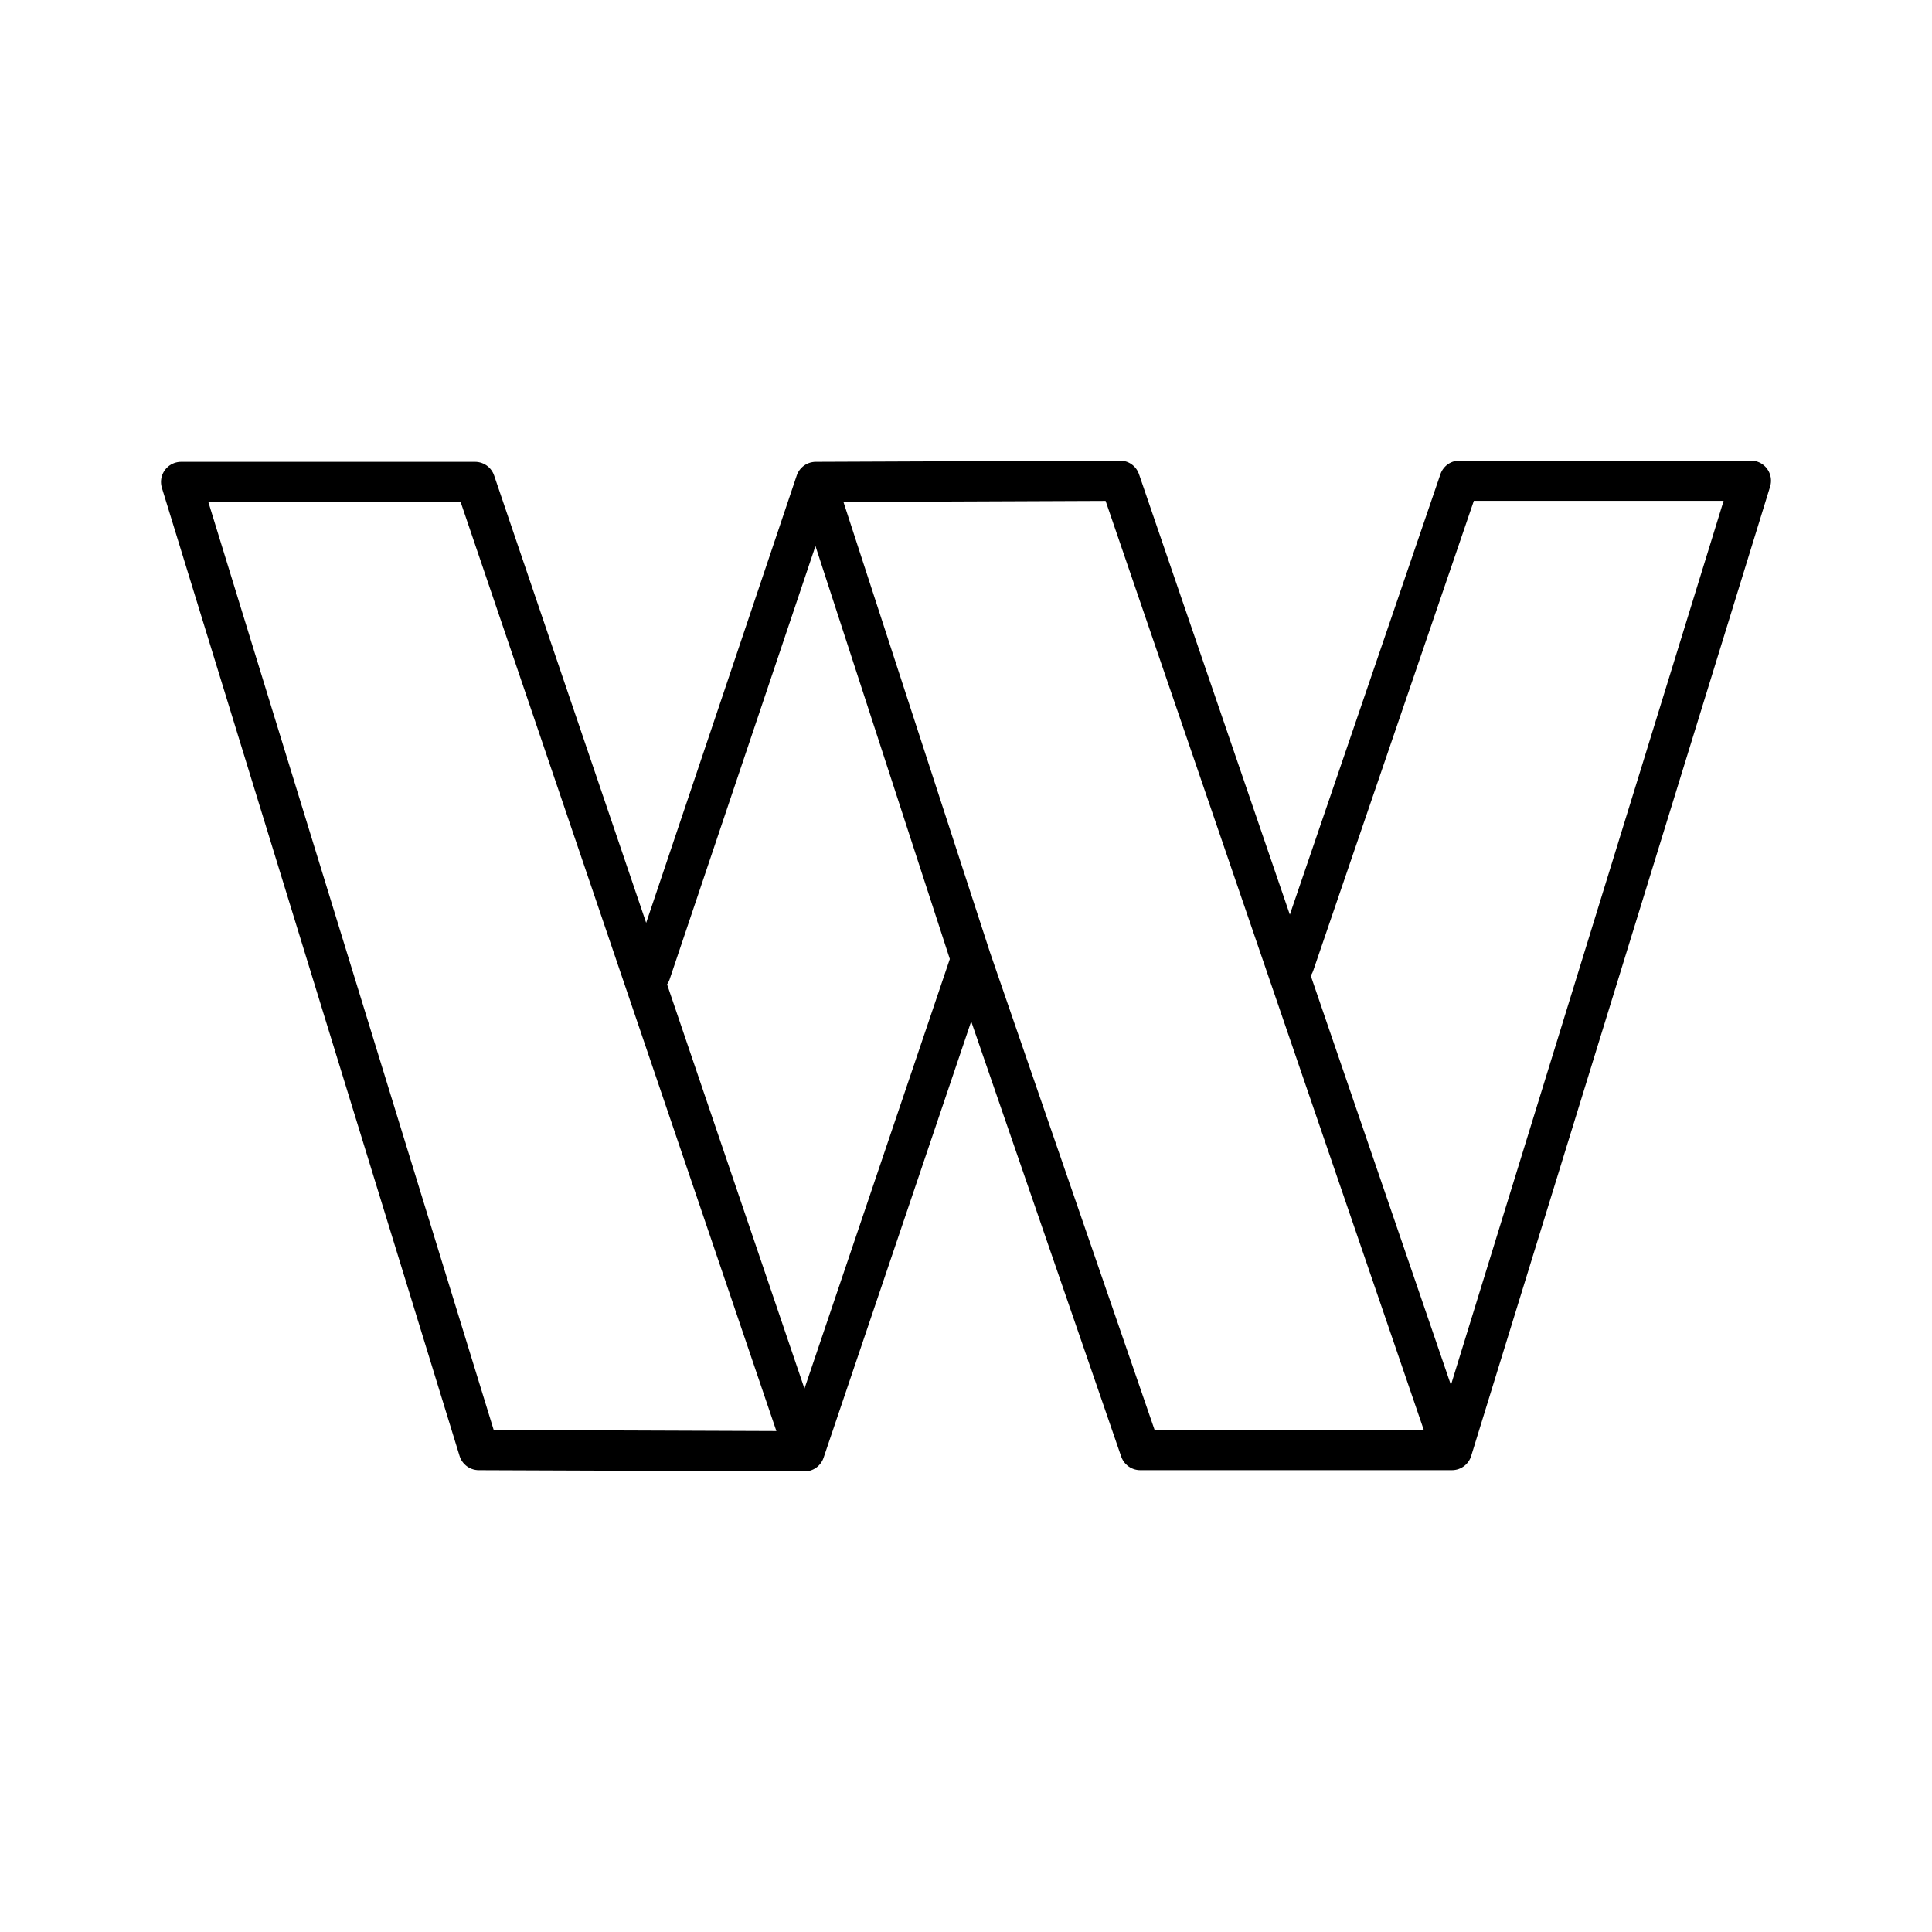<?xml version="1.0" encoding="utf-8"?><!-- Скачано с сайта svg4.ru / Downloaded from svg4.ru -->
<svg width="800px" height="800px" viewBox="0 0 48 48" xmlns="http://www.w3.org/2000/svg"><defs><style>.a{fill:none;stroke:#000000;stroke-linecap:round;stroke-linejoin:round;}</style></defs><path class="a" d="M11.896,36.026,4.5,11.974h7.303l8.185,24.083Zm8.092.031,4.137-12.228L20.268,11.974,16.163,24.171M20.268,11.974l7.557-.031L36.073,36.026h-7.744L24.125,23.829M36.073,36.026,43.5,11.943H36.26l-4.106,12.01"/></svg>
